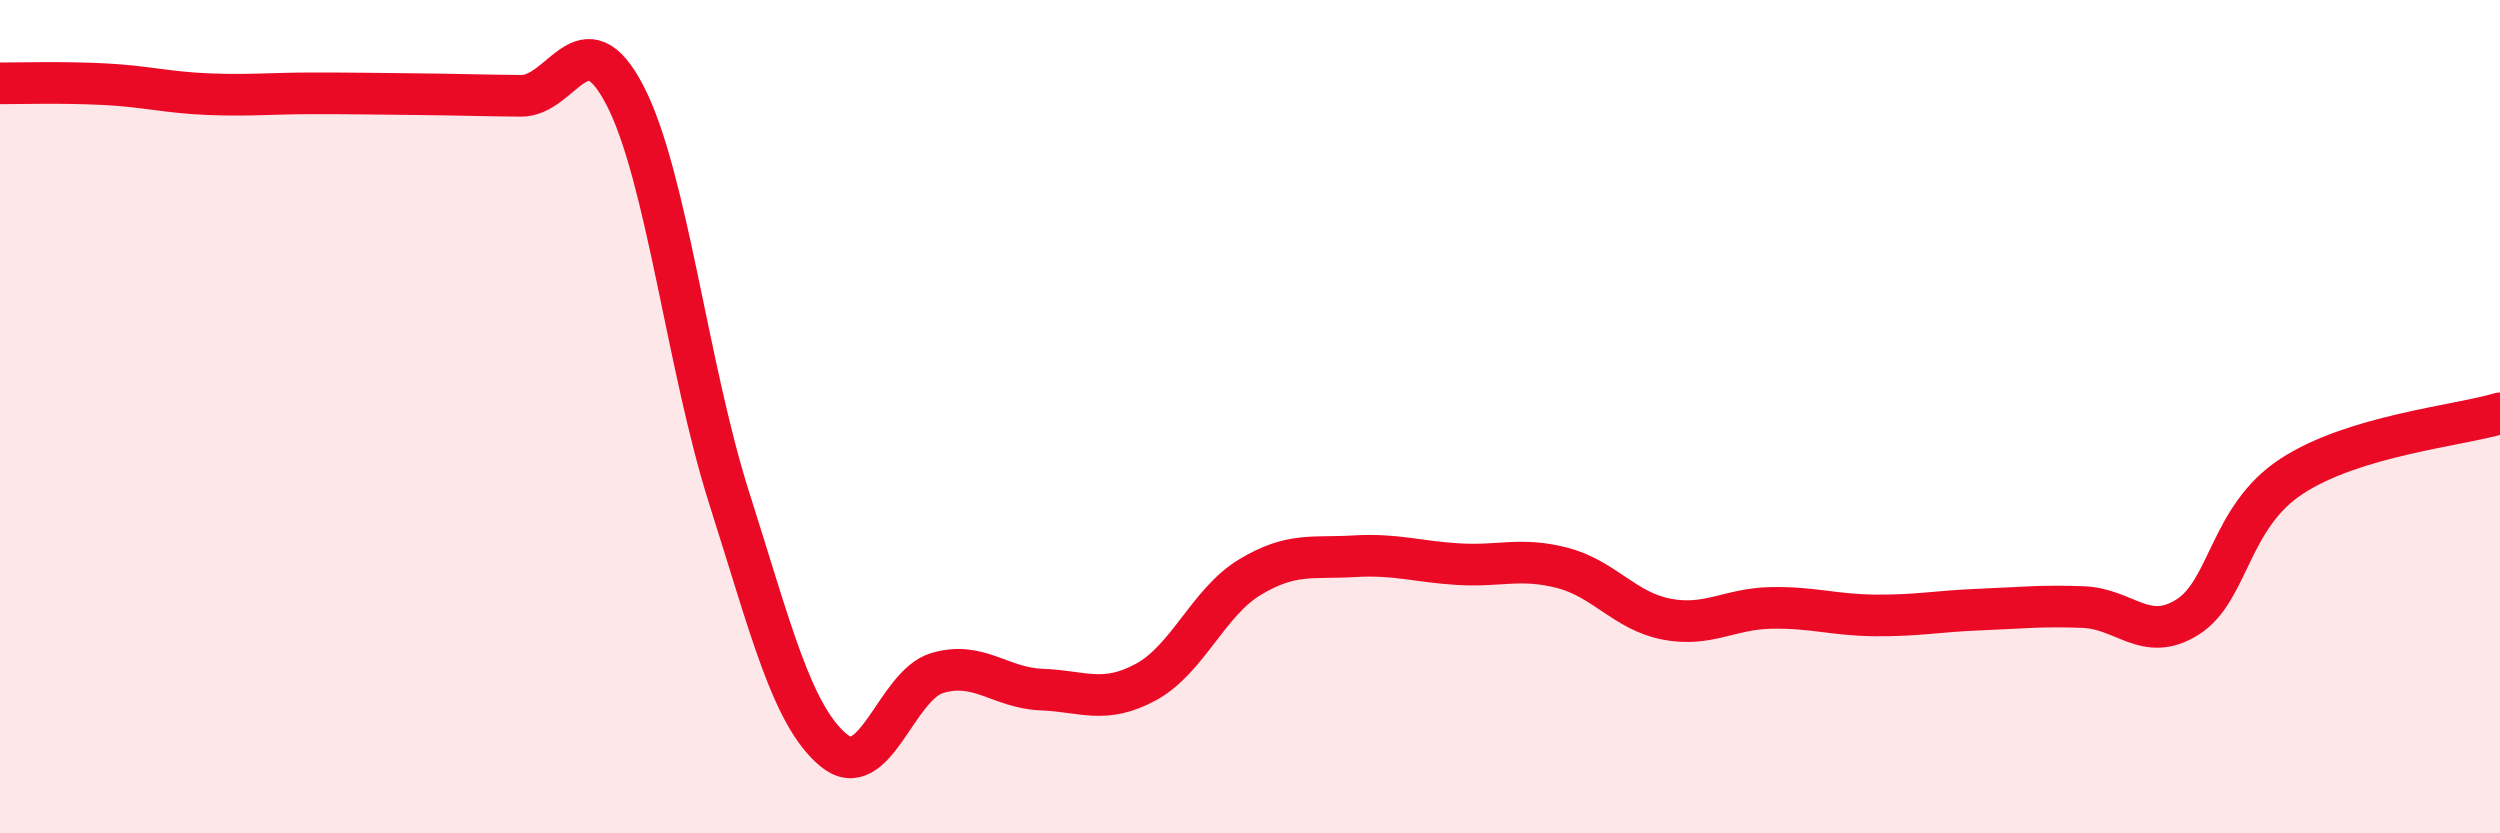 
    <svg width="60" height="20" viewBox="0 0 60 20" xmlns="http://www.w3.org/2000/svg">
      <path
        d="M 0,2 C 0.5,2 1.5,1.97 2.5,2.02 C 3.5,2.07 4,2.22 5,2.26 C 6,2.3 6.5,2.24 7.5,2.24 C 8.5,2.24 9,2.25 10,2.26 C 11,2.27 11.5,2.29 12.5,2.3 C 13.5,2.31 14,0.36 15,2.29 C 16,4.22 16.5,8.81 17.5,11.95 C 18.5,15.09 19,17.16 20,18 C 21,18.84 21.5,16.44 22.5,16.15 C 23.5,15.86 24,16.51 25,16.55 C 26,16.59 26.5,16.91 27.5,16.37 C 28.5,15.83 29,14.45 30,13.85 C 31,13.25 31.5,13.41 32.5,13.35 C 33.5,13.29 34,13.48 35,13.54 C 36,13.6 36.5,13.37 37.5,13.63 C 38.5,13.89 39,14.67 40,14.86 C 41,15.05 41.5,14.61 42.5,14.59 C 43.5,14.57 44,14.76 45,14.77 C 46,14.78 46.5,14.67 47.5,14.63 C 48.5,14.59 49,14.53 50,14.57 C 51,14.61 51.5,15.44 52.5,14.81 C 53.5,14.18 53.5,12.41 55,11.43 C 56.5,10.45 59,10.22 60,9.92L60 20L0 20Z"
        fill="#EB0A25"
        opacity="0.1"
        stroke-linecap="round"
        stroke-linejoin="round"
      />
      <path
        d="M 0,2 C 0.5,2 1.5,1.97 2.5,2.02 C 3.5,2.07 4,2.22 5,2.26 C 6,2.3 6.5,2.24 7.5,2.24 C 8.5,2.24 9,2.25 10,2.26 C 11,2.27 11.5,2.29 12.5,2.3 C 13.5,2.31 14,0.36 15,2.29 C 16,4.22 16.5,8.81 17.5,11.95 C 18.5,15.09 19,17.16 20,18 C 21,18.84 21.5,16.44 22.5,16.15 C 23.5,15.86 24,16.51 25,16.55 C 26,16.59 26.5,16.91 27.5,16.37 C 28.5,15.83 29,14.45 30,13.85 C 31,13.25 31.5,13.41 32.5,13.35 C 33.5,13.29 34,13.48 35,13.54 C 36,13.6 36.5,13.37 37.5,13.63 C 38.5,13.89 39,14.67 40,14.86 C 41,15.05 41.5,14.61 42.5,14.59 C 43.5,14.57 44,14.76 45,14.77 C 46,14.78 46.5,14.67 47.5,14.63 C 48.5,14.59 49,14.53 50,14.57 C 51,14.61 51.5,15.44 52.5,14.81 C 53.5,14.18 53.5,12.41 55,11.43 C 56.5,10.45 59,10.22 60,9.92"
        stroke="#EB0A25"
        stroke-width="1"
        fill="none"
        stroke-linecap="round"
        stroke-linejoin="round"
      />
    </svg>
  